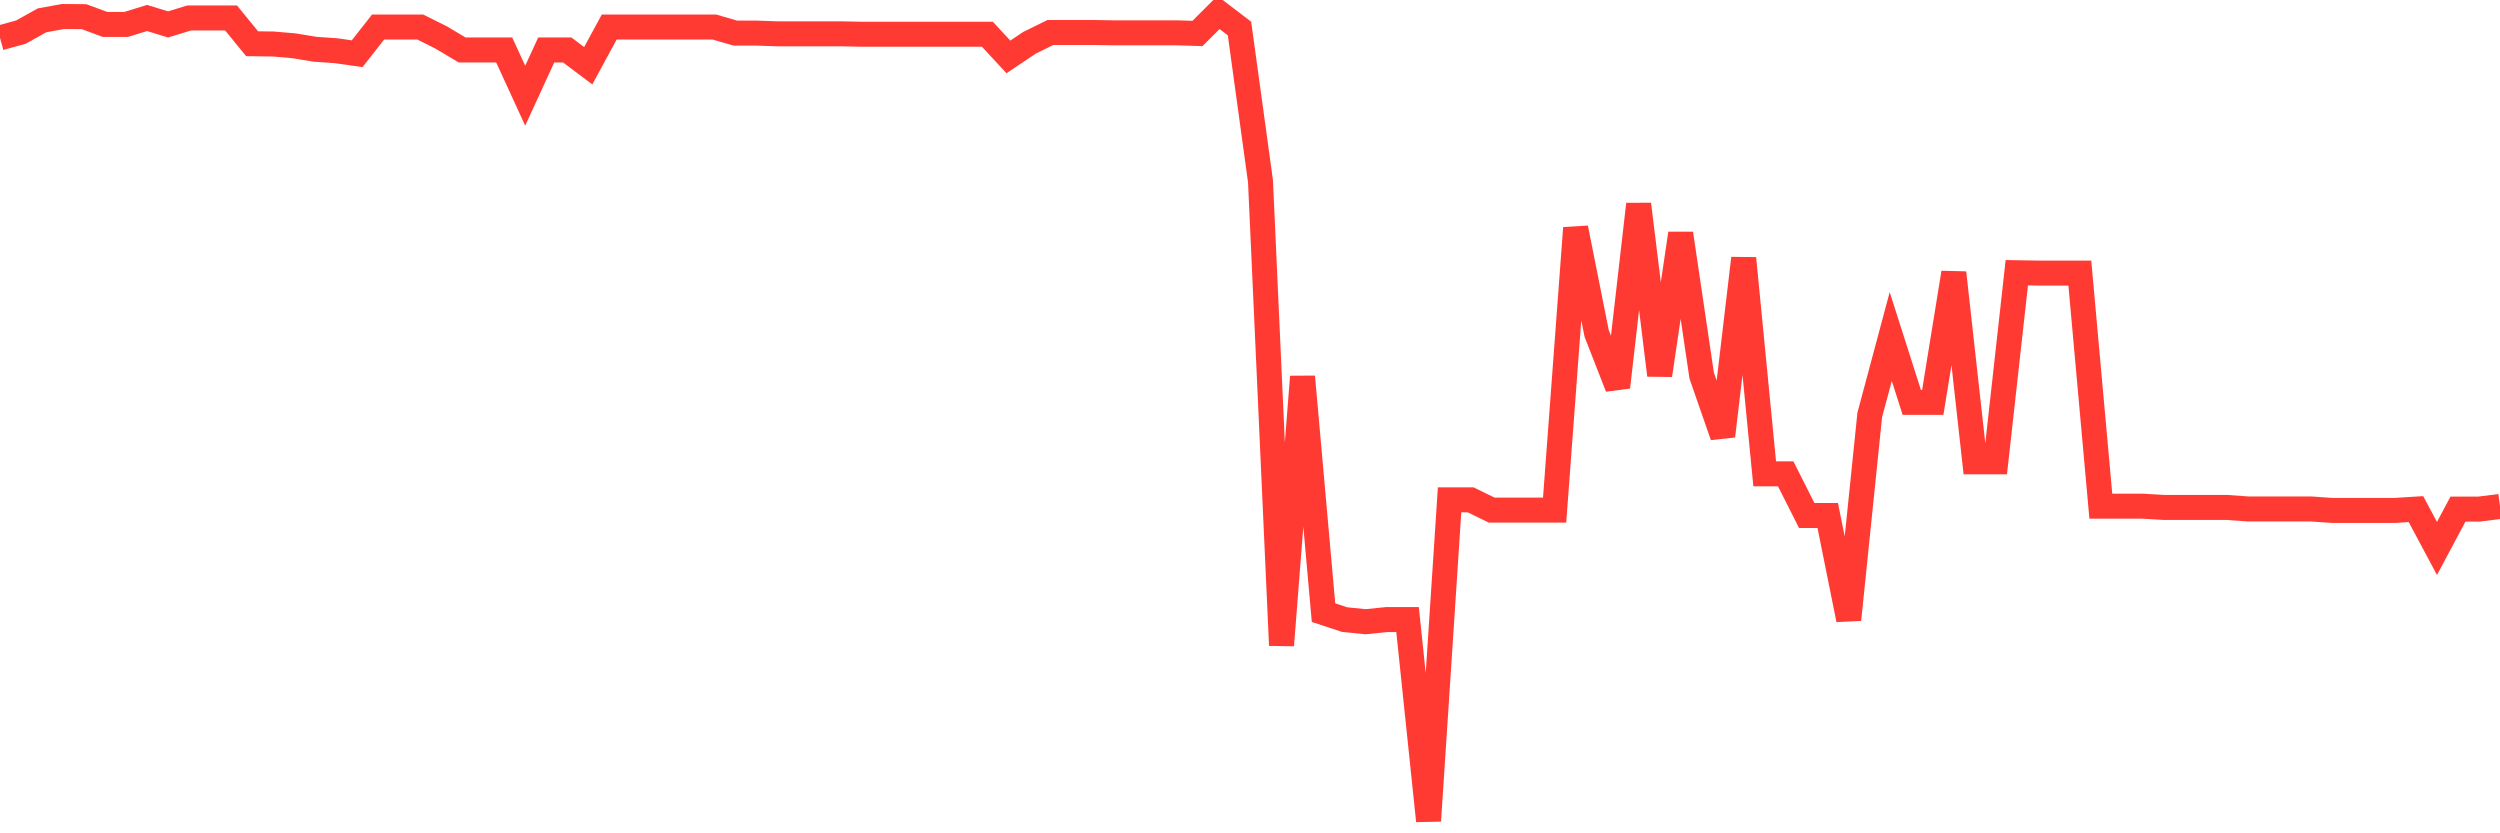 <svg
  xmlns="http://www.w3.org/2000/svg"
  xmlns:xlink="http://www.w3.org/1999/xlink"
  width="120"
  height="40"
  viewBox="0 0 120 40"
  preserveAspectRatio="none"
>
  <polyline
    points="0,1.819 1.008,1.539 2.017,0.976 3.025,0.793 4.034,0.8 5.042,1.173 6.05,1.173 7.059,0.863 8.067,1.173 9.076,0.863 10.084,0.863 11.092,0.863 12.101,2.099 13.109,2.112 14.118,2.199 15.126,2.365 16.134,2.435 17.143,2.579 18.151,1.296 19.16,1.296 20.168,1.296 21.176,1.799 22.185,2.399 23.193,2.399 24.202,2.399 25.21,4.594 26.218,2.399 27.227,2.399 28.235,3.155 29.244,1.296 30.252,1.296 31.261,1.296 32.269,1.296 33.277,1.296 34.286,1.296 35.294,1.589 36.303,1.589 37.311,1.623 38.319,1.623 39.328,1.623 40.336,1.623 41.345,1.643 42.353,1.643 43.361,1.643 44.37,1.643 45.378,1.643 46.387,1.643 47.395,1.643 48.403,2.732 49.412,2.056 50.42,1.559 51.429,1.559 52.437,1.559 53.445,1.576 54.454,1.576 55.462,1.576 56.471,1.576 57.479,1.606 58.487,0.6 59.496,1.369 60.504,8.704 61.513,30.976 62.521,18.081 63.529,29.407 64.538,29.74 65.546,29.843 66.555,29.74 67.563,29.74 68.571,39.4 69.58,23.991 70.588,23.991 71.597,24.484 72.605,24.484 73.613,24.484 74.622,24.484 75.63,10.943 76.639,16.003 77.647,18.584 78.655,9.804 79.664,18.008 80.672,11.209 81.681,18.031 82.689,20.929 83.697,12.399 84.706,22.745 85.714,22.745 86.723,24.743 87.731,24.743 88.739,29.743 89.748,19.917 90.756,16.153 91.765,19.314 92.773,19.314 93.782,13.091 94.79,22.169 95.798,22.169 96.807,13.091 97.815,13.108 98.824,13.108 99.832,13.108 100.84,24.297 101.849,24.297 102.857,24.297 103.866,24.357 104.874,24.357 105.882,24.357 106.891,24.357 107.899,24.43 108.908,24.43 109.916,24.43 110.924,24.43 111.933,24.5 112.941,24.5 113.95,24.5 114.958,24.5 115.966,24.437 116.975,26.326 117.983,24.437 118.992,24.437 120,24.31"
    fill="none"
    stroke="#ff3a33"
    stroke-width="1.2"
  >
  </polyline>
</svg>